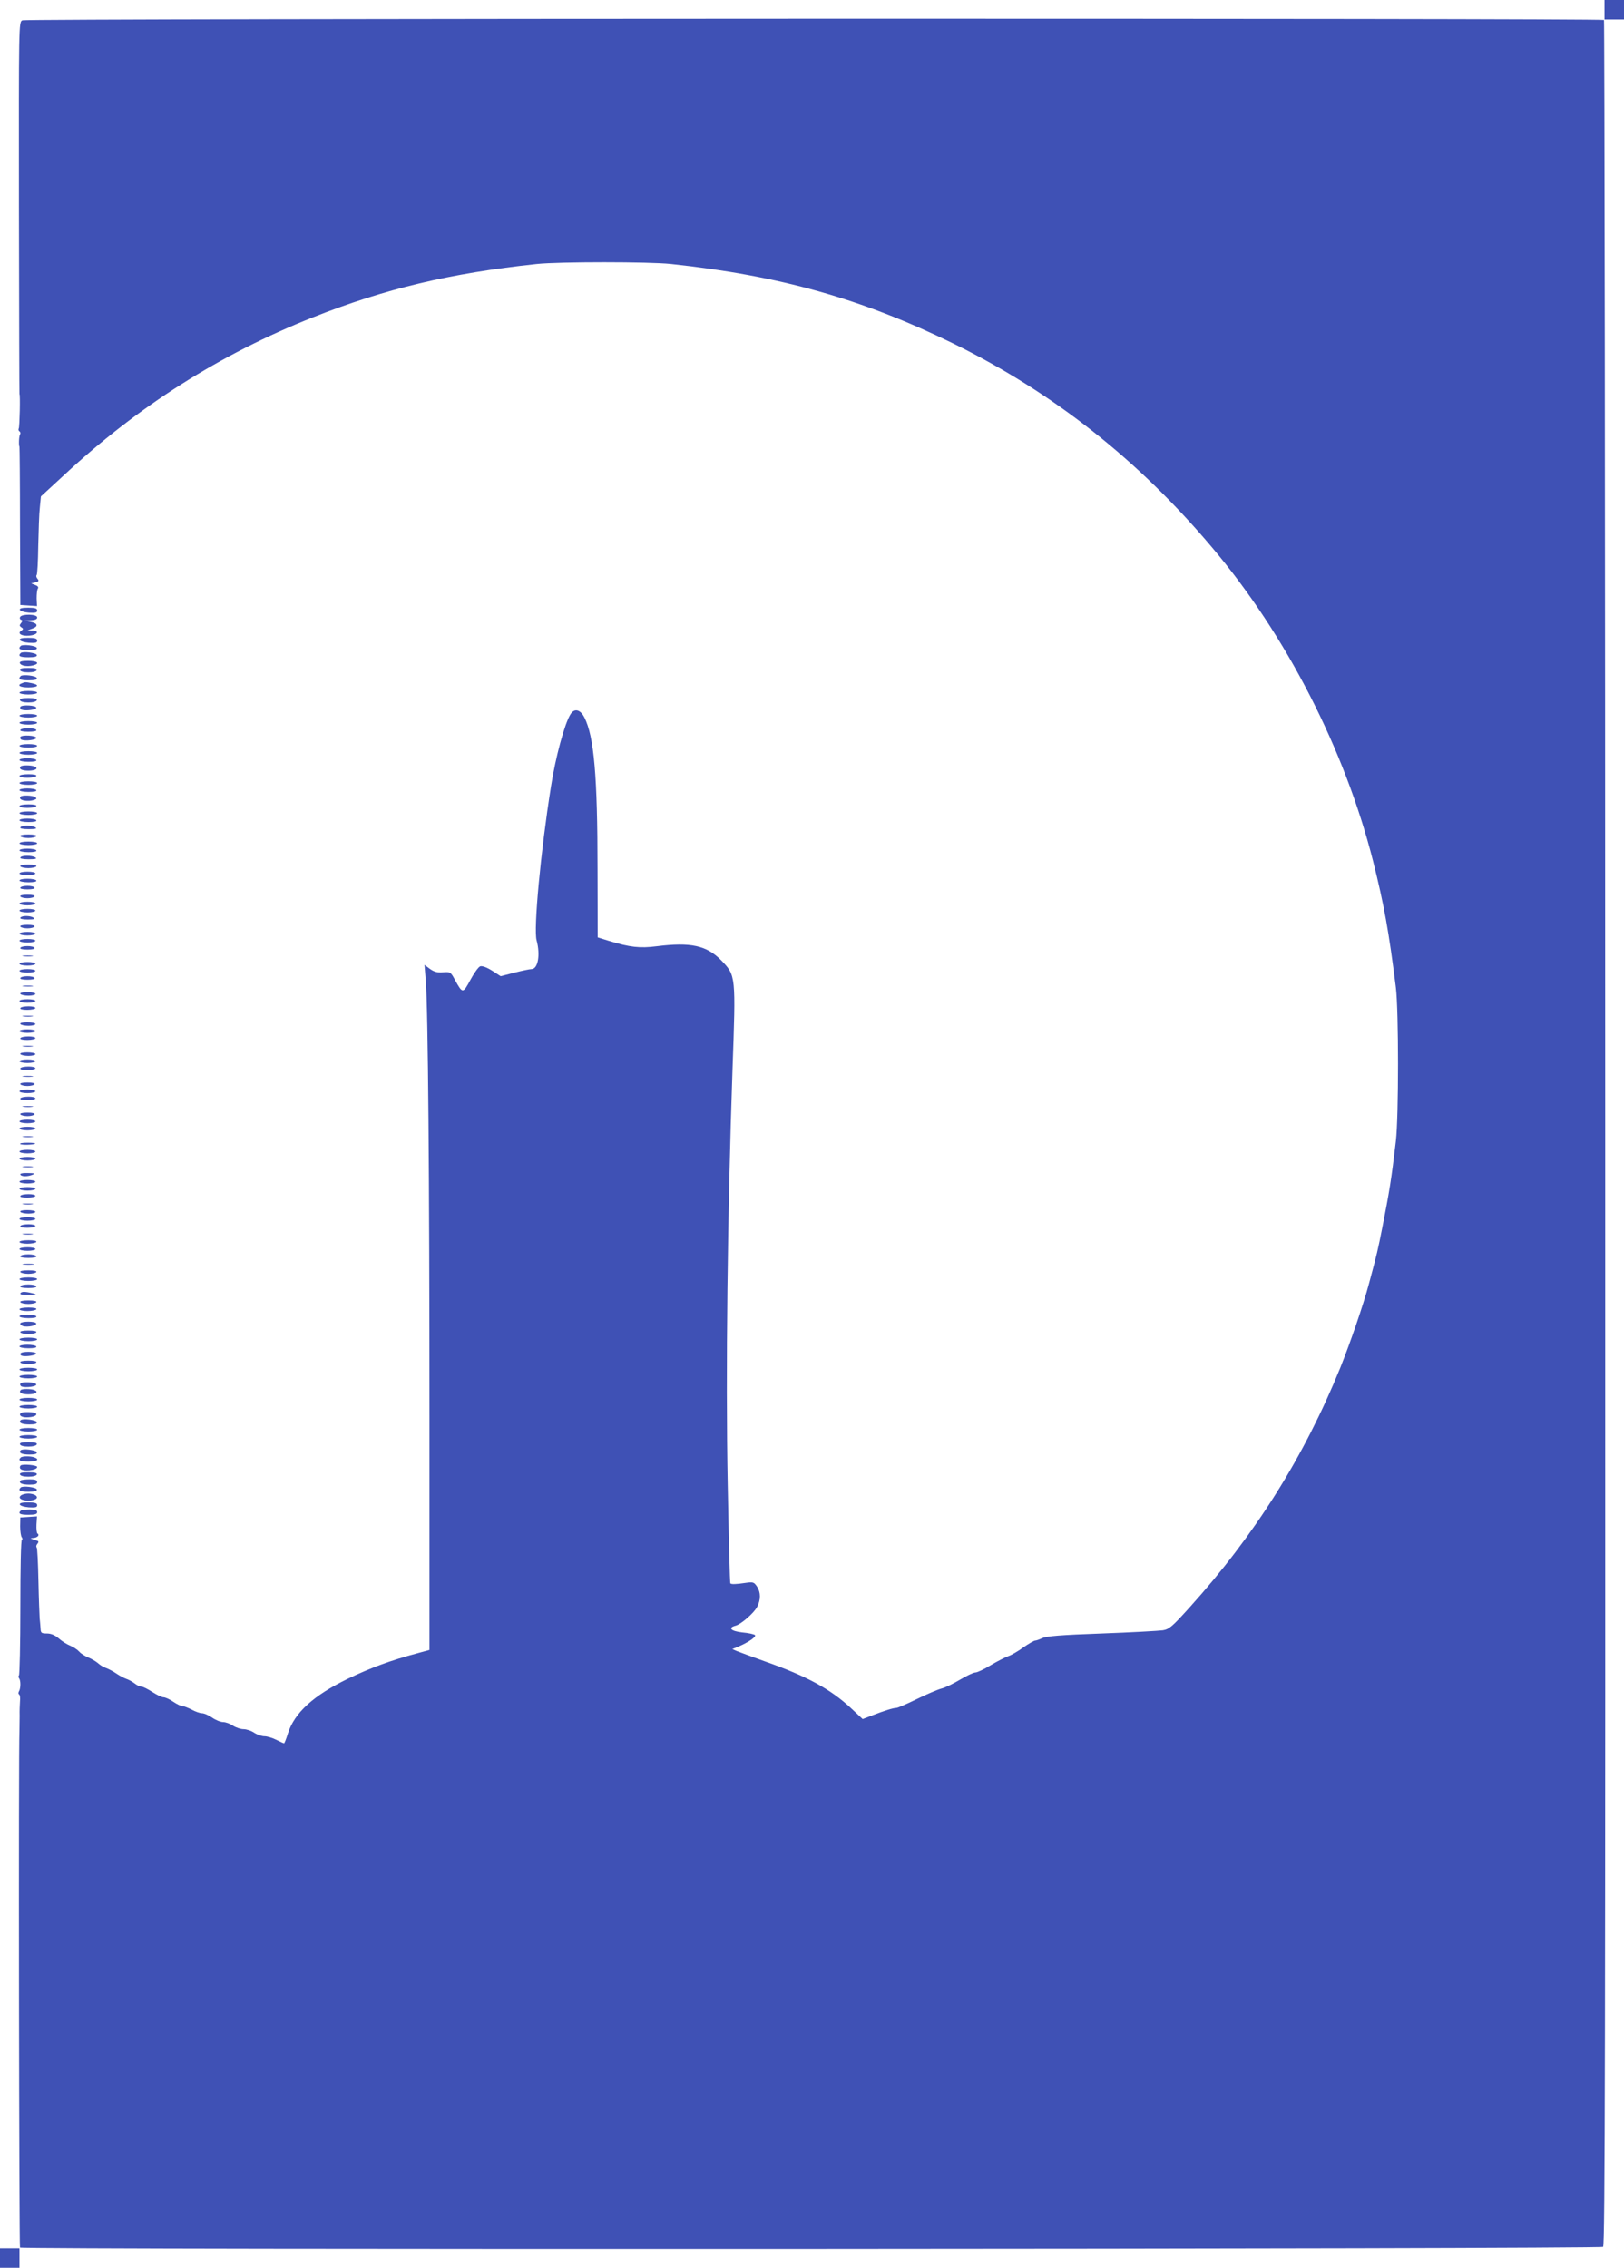 <?xml version="1.0" standalone="no"?>
<!DOCTYPE svg PUBLIC "-//W3C//DTD SVG 20010904//EN"
 "http://www.w3.org/TR/2001/REC-SVG-20010904/DTD/svg10.dtd">
<svg version="1.0" xmlns="http://www.w3.org/2000/svg"
 width="917pt" height="1280pt" viewBox="0 0 917 1280"
 preserveAspectRatio="xMidYMid meet">
<g transform="translate(0,1280) scale(0.1,-0.1)"
fill="#3f51b5" stroke="none">
<path d="M9060 12745 l0 -55 55 0 55 0 0 55 0 55 -55 0 -55 0 0 -55z"/>
<path d="M126 12685 c-20 -10 -20 -19 -19 -1060 1 -577 2 -1050 3 -1050 5 0 1
-185 -4 -193 -3 -6 -2 -13 4 -17 6 -4 7 -11 3 -18 -6 -9 -8 -62 -3 -69 1 -2 3
-203 3 -448 l2 -445 47 -3 47 -3 -2 43 c0 24 2 49 7 56 5 8 -1 15 -15 20 l-23
9 24 6 c19 5 21 9 12 20 -7 8 -9 17 -5 21 4 4 8 78 9 164 2 86 5 185 9 218 l6
62 127 117 c421 392 887 687 1407 893 408 162 777 250 1267 302 125 13 631 13
756 0 616 -66 1078 -196 1597 -450 559 -275 1040 -653 1459 -1150 419 -496
749 -1139 909 -1770 62 -247 89 -395 129 -715 16 -133 16 -725 0 -865 -25
-214 -37 -287 -77 -490 -24 -121 -29 -145 -75 -315 -32 -121 -106 -335 -162
-475 -204 -502 -481 -943 -853 -1355 -97 -107 -113 -121 -149 -127 -23 -3
-178 -12 -346 -18 -227 -8 -312 -15 -334 -26 -16 -7 -34 -14 -41 -14 -6 0 -36
-17 -66 -38 -30 -22 -68 -44 -86 -50 -17 -6 -62 -29 -99 -51 -37 -23 -76 -41
-86 -41 -11 0 -49 -18 -86 -40 -37 -22 -85 -46 -107 -51 -22 -6 -85 -33 -140
-60 -55 -27 -106 -49 -114 -49 -17 0 -66 -15 -138 -43 l-52 -20 -63 59 c-118
110 -251 183 -493 268 -71 26 -141 51 -155 57 l-25 11 34 14 c57 24 103 56 94
65 -5 5 -37 12 -71 15 -64 7 -84 26 -39 38 30 7 104 71 122 106 21 41 21 81 0
114 -17 26 -22 28 -64 22 -53 -8 -82 -9 -87 -3 -3 2 -9 256 -15 563 -12 621
-1 1533 27 2333 19 538 20 534 -64 621 -83 84 -172 103 -364 79 -95 -12 -151
-6 -272 31 l-61 19 -1 383 c0 530 -20 751 -74 858 -23 46 -57 54 -79 18 -33
-53 -84 -241 -110 -408 -58 -365 -99 -804 -81 -868 22 -81 8 -162 -29 -162
-10 0 -53 -9 -96 -20 l-78 -20 -48 31 c-30 19 -55 28 -67 25 -10 -3 -35 -38
-56 -77 -42 -78 -44 -78 -86 -2 -25 47 -27 48 -68 45 -31 -3 -50 2 -74 19
l-31 23 7 -90 c13 -160 21 -1104 21 -2453 l0 -1324 -70 -19 c-150 -40 -265
-83 -390 -143 -196 -95 -303 -193 -340 -311 -9 -30 -19 -54 -21 -54 -3 0 -22
9 -44 20 -22 11 -52 20 -67 20 -15 0 -41 9 -58 20 -16 11 -43 20 -60 20 -16 0
-43 9 -60 20 -16 11 -41 20 -55 20 -14 0 -42 11 -62 25 -20 14 -46 25 -58 25
-11 0 -37 9 -57 20 -21 11 -45 20 -53 20 -8 0 -32 11 -52 25 -20 14 -45 25
-55 25 -10 0 -38 14 -63 30 -25 16 -52 30 -61 30 -9 0 -27 8 -40 19 -13 10
-34 21 -46 25 -12 4 -37 17 -56 30 -19 13 -46 27 -58 31 -13 4 -33 16 -44 26
-11 10 -36 25 -55 33 -20 8 -44 23 -53 34 -10 11 -33 26 -50 33 -18 7 -47 25
-65 41 -22 19 -44 28 -67 28 -31 0 -35 3 -36 28 -1 15 -3 41 -5 57 -1 17 -5
112 -7 212 -2 101 -6 186 -10 189 -4 4 -2 13 4 20 8 10 8 15 -2 18 -41 13 -43
14 -22 15 23 1 39 16 25 25 -5 3 -7 26 -6 51 l3 46 -47 -3 -47 -3 -1 -50 c0
-27 4 -56 9 -62 5 -7 5 -13 1 -13 -6 0 -9 -164 -9 -381 0 -209 -4 -383 -8
-386 -4 -3 -4 -10 1 -16 10 -14 9 -57 -1 -74 -4 -7 -4 -14 1 -17 5 -3 7 -20 5
-38 -1 -18 -3 -55 -2 -83 0 -27 -1 -63 -1 -80 -6 -117 -2 -2916 3 -2921 12
-13 8924 -9 8939 4 11 8 13 1147 12 6286 0 3452 -4 6279 -7 6283 -12 11 -8908
9 -8931 -2z"/>
<path d="M112 9358 c3 -7 25 -14 51 -16 37 -2 47 0 47 12 0 12 -12 16 -51 16
-36 0 -49 -4 -47 -12z"/>
<path d="M114 9318 c-4 -6 -2 -14 5 -16 9 -3 9 -7 0 -19 -10 -12 -10 -16 2
-24 12 -8 12 -10 -1 -19 -24 -15 2 -32 45 -28 46 4 61 28 18 29 l-28 1 28 10
c36 13 30 31 -14 39 l-34 6 38 2 c26 1 37 6 37 16 0 19 -85 21 -96 3z"/>
<path d="M112 9188 c3 -7 25 -14 51 -16 37 -2 47 0 47 12 0 12 -12 16 -51 16
-36 0 -49 -4 -47 -12z"/>
<path d="M117 9154 c-17 -17 -4 -24 44 -24 36 0 49 4 47 13 -5 13 -79 22 -91
11z"/>
<path d="M117 9114 c-17 -17 -4 -24 44 -24 36 0 49 4 47 13 -5 13 -79 22 -91
11z"/>
<path d="M112 9058 c5 -16 41 -22 74 -14 42 11 26 26 -27 26 -36 0 -49 -4 -47
-12z"/>
<path d="M113 9018 c2 -8 21 -13 47 -13 26 0 45 5 48 13 2 8 -11 12 -48 12
-37 0 -50 -4 -47 -12z"/>
<path d="M117 8984 c-17 -17 -4 -24 44 -24 36 0 49 4 47 13 -5 13 -79 22 -91
11z"/>
<path d="M123 8943 c-29 -11 -10 -23 37 -23 56 0 67 14 19 24 -35 7 -38 7 -56
-1z"/>
<path d="M110 8890 c0 -5 23 -10 50 -10 28 0 50 5 50 10 0 6 -22 10 -50 10
-27 0 -50 -4 -50 -10z"/>
<path d="M113 8848 c2 -8 21 -13 47 -13 26 0 45 5 48 13 2 8 -11 12 -48 12
-37 0 -50 -4 -47 -12z"/>
<path d="M115 8810 c-3 -5 0 -13 8 -16 23 -8 82 0 82 11 0 14 -82 19 -90 5z"/>
<path d="M110 8760 c0 -5 23 -10 50 -10 28 0 50 5 50 10 0 6 -22 10 -50 10
-27 0 -50 -4 -50 -10z"/>
<path d="M110 8720 c0 -5 23 -10 50 -10 28 0 50 5 50 10 0 6 -22 10 -50 10
-27 0 -50 -4 -50 -10z"/>
<path d="M115 8680 c-4 -6 13 -10 45 -10 32 0 49 4 45 10 -3 6 -24 10 -45 10
-21 0 -42 -4 -45 -10z"/>
<path d="M115 8640 c-3 -5 0 -13 8 -16 23 -8 82 0 82 11 0 14 -82 19 -90 5z"/>
<path d="M110 8590 c0 -5 23 -10 50 -10 28 0 50 5 50 10 0 6 -22 10 -50 10
-27 0 -50 -4 -50 -10z"/>
<path d="M110 8550 c0 -5 23 -10 50 -10 28 0 50 5 50 10 0 6 -22 10 -50 10
-27 0 -50 -4 -50 -10z"/>
<path d="M110 8510 c0 -5 23 -10 51 -10 31 0 48 4 44 10 -3 6 -26 10 -51 10
-24 0 -44 -4 -44 -10z"/>
<path d="M117 8474 c-13 -14 6 -24 43 -24 41 0 61 14 34 24 -21 8 -69 8 -77 0z"/>
<path d="M110 8420 c0 -5 20 -10 44 -10 25 0 48 5 51 10 4 6 -13 10 -44 10
-28 0 -51 -4 -51 -10z"/>
<path d="M110 8380 c0 -5 23 -10 50 -10 28 0 50 5 50 10 0 6 -22 10 -50 10
-27 0 -50 -4 -50 -10z"/>
<path d="M110 8340 c0 -5 23 -10 51 -10 31 0 48 4 44 10 -3 6 -26 10 -51 10
-24 0 -44 -4 -44 -10z"/>
<path d="M117 8304 c-20 -20 39 -33 78 -18 13 5 14 8 3 15 -15 10 -72 12 -81
3z"/>
<path d="M110 8250 c0 -5 20 -10 44 -10 25 0 48 5 51 10 4 6 -13 10 -44 10
-28 0 -51 -4 -51 -10z"/>
<path d="M110 8210 c0 -5 23 -10 50 -10 28 0 50 5 50 10 0 6 -22 10 -50 10
-27 0 -50 -4 -50 -10z"/>
<path d="M110 8170 c0 -5 23 -10 51 -10 31 0 48 4 44 10 -3 6 -26 10 -51 10
-24 0 -44 -4 -44 -10z"/>
<path d="M115 8130 c-4 -6 14 -10 47 -10 38 0 49 3 38 10 -20 13 -77 13 -85 0z"/>
<path d="M115 8080 c3 -5 24 -10 45 -10 21 0 42 5 45 10 4 6 -13 10 -45 10
-32 0 -49 -4 -45 -10z"/>
<path d="M110 8040 c0 -5 23 -10 50 -10 28 0 50 5 50 10 0 6 -22 10 -50 10
-27 0 -50 -4 -50 -10z"/>
<path d="M110 8000 c0 -5 23 -10 51 -10 31 0 48 4 44 10 -3 6 -26 10 -51 10
-24 0 -44 -4 -44 -10z"/>
<path d="M115 7960 c-4 -6 14 -10 47 -10 38 0 49 3 38 10 -20 13 -77 13 -85 0z"/>
<path d="M115 7910 c3 -5 24 -10 45 -10 21 0 42 5 45 10 4 6 -13 10 -45 10
-32 0 -49 -4 -45 -10z"/>
<path d="M110 7870 c0 -5 20 -10 45 -10 25 0 45 5 45 10 0 6 -20 10 -45 10
-25 0 -45 -4 -45 -10z"/>
<path d="M110 7830 c0 -5 23 -10 51 -10 31 0 48 4 44 10 -3 6 -26 10 -51 10
-24 0 -44 -4 -44 -10z"/>
<path d="M115 7790 c-4 -6 12 -10 40 -10 28 0 44 4 40 10 -3 6 -21 10 -40 10
-19 0 -37 -4 -40 -10z"/>
<path d="M115 7740 c3 -5 21 -10 40 -10 19 0 37 5 40 10 4 6 -12 10 -40 10
-28 0 -44 -4 -40 -10z"/>
<path d="M110 7700 c0 -5 20 -10 45 -10 25 0 45 5 45 10 0 6 -20 10 -45 10
-25 0 -45 -4 -45 -10z"/>
<path d="M110 7660 c0 -5 20 -10 45 -10 25 0 45 5 45 10 0 6 -20 10 -45 10
-25 0 -45 -4 -45 -10z"/>
<path d="M115 7620 c-4 -6 12 -10 42 -10 35 0 44 3 33 10 -20 13 -67 13 -75 0z"/>
<path d="M115 7570 c3 -5 21 -10 40 -10 19 0 37 5 40 10 4 6 -12 10 -40 10
-28 0 -44 -4 -40 -10z"/>
<path d="M110 7530 c0 -5 20 -10 45 -10 25 0 45 5 45 10 0 6 -20 10 -45 10
-25 0 -45 -4 -45 -10z"/>
<path d="M110 7490 c0 -5 20 -10 45 -10 25 0 45 5 45 10 0 6 -20 10 -45 10
-25 0 -45 -4 -45 -10z"/>
<path d="M115 7450 c-4 -6 12 -10 40 -10 28 0 44 4 40 10 -3 6 -21 10 -40 10
-19 0 -37 -4 -40 -10z"/>
<path d="M133 7403 c15 -2 37 -2 50 0 12 2 0 4 -28 4 -27 0 -38 -2 -22 -4z"/>
<path d="M110 7360 c0 -5 20 -10 45 -10 25 0 45 5 45 10 0 6 -20 10 -45 10
-25 0 -45 -4 -45 -10z"/>
<path d="M110 7320 c0 -5 20 -10 45 -10 25 0 45 5 45 10 0 6 -20 10 -45 10
-25 0 -45 -4 -45 -10z"/>
<path d="M115 7280 c-4 -6 12 -10 40 -10 28 0 44 4 40 10 -3 6 -21 10 -40 10
-19 0 -37 -4 -40 -10z"/>
<path d="M133 7233 c15 -2 37 -2 50 0 12 2 0 4 -28 4 -27 0 -38 -2 -22 -4z"/>
<path d="M115 7190 c3 -5 24 -10 46 -10 21 0 39 5 39 10 0 6 -21 10 -46 10
-27 0 -43 -4 -39 -10z"/>
<path d="M110 7150 c0 -5 20 -10 45 -10 25 0 45 5 45 10 0 6 -20 10 -45 10
-25 0 -45 -4 -45 -10z"/>
<path d="M115 7110 c-4 -6 12 -10 39 -10 25 0 46 5 46 10 0 6 -18 10 -39 10
-22 0 -43 -4 -46 -10z"/>
<path d="M133 7063 c15 -2 37 -2 50 0 12 2 0 4 -28 4 -27 0 -38 -2 -22 -4z"/>
<path d="M115 7020 c3 -5 24 -10 46 -10 21 0 39 5 39 10 0 6 -21 10 -46 10
-27 0 -43 -4 -39 -10z"/>
<path d="M110 6980 c0 -5 20 -10 45 -10 25 0 45 5 45 10 0 6 -20 10 -45 10
-25 0 -45 -4 -45 -10z"/>
<path d="M115 6940 c-4 -6 12 -10 39 -10 25 0 46 5 46 10 0 6 -18 10 -39 10
-22 0 -43 -4 -46 -10z"/>
<path d="M133 6893 c15 -2 37 -2 50 0 12 2 0 4 -28 4 -27 0 -38 -2 -22 -4z"/>
<path d="M115 6850 c3 -5 24 -10 46 -10 21 0 39 5 39 10 0 6 -21 10 -46 10
-27 0 -43 -4 -39 -10z"/>
<path d="M110 6810 c0 -5 20 -10 45 -10 25 0 45 5 45 10 0 6 -20 10 -45 10
-25 0 -45 -4 -45 -10z"/>
<path d="M115 6770 c-4 -6 12 -10 39 -10 25 0 46 5 46 10 0 6 -18 10 -39 10
-22 0 -43 -4 -46 -10z"/>
<path d="M133 6723 c15 -2 37 -2 50 0 12 2 0 4 -28 4 -27 0 -38 -2 -22 -4z"/>
<path d="M115 6680 c3 -5 21 -10 40 -10 19 0 37 5 40 10 4 6 -12 10 -40 10
-28 0 -44 -4 -40 -10z"/>
<path d="M110 6640 c0 -5 20 -10 45 -10 25 0 45 5 45 10 0 6 -20 10 -45 10
-25 0 -45 -4 -45 -10z"/>
<path d="M115 6600 c-4 -6 12 -10 39 -10 25 0 46 5 46 10 0 6 -18 10 -39 10
-22 0 -43 -4 -46 -10z"/>
<path d="M133 6553 c15 -2 37 -2 50 0 12 2 0 4 -28 4 -27 0 -38 -2 -22 -4z"/>
<path d="M115 6510 c3 -5 21 -10 40 -10 19 0 37 5 40 10 4 6 -12 10 -40 10
-28 0 -44 -4 -40 -10z"/>
<path d="M110 6470 c0 -5 20 -10 45 -10 25 0 45 5 45 10 0 6 -20 10 -45 10
-25 0 -45 -4 -45 -10z"/>
<path d="M110 6430 c0 -5 20 -10 45 -10 25 0 45 5 45 10 0 6 -20 10 -45 10
-25 0 -45 -4 -45 -10z"/>
<path d="M133 6383 c15 -2 37 -2 50 0 12 2 0 4 -28 4 -27 0 -38 -2 -22 -4z"/>
<path d="M114 6343 c7 -7 77 -5 85 2 2 3 -17 5 -44 5 -27 0 -45 -3 -41 -7z"/>
<path d="M110 6300 c0 -5 20 -10 45 -10 25 0 45 5 45 10 0 6 -20 10 -45 10
-25 0 -45 -4 -45 -10z"/>
<path d="M110 6260 c0 -5 20 -10 45 -10 25 0 45 5 45 10 0 6 -20 10 -45 10
-25 0 -45 -4 -45 -10z"/>
<path d="M133 6213 c15 -2 37 -2 50 0 12 2 0 4 -28 4 -27 0 -38 -2 -22 -4z"/>
<path d="M115 6170 c7 -12 42 -12 70 0 15 6 8 9 -28 9 -30 1 -46 -3 -42 -9z"/>
<path d="M110 6130 c0 -5 20 -10 45 -10 25 0 45 5 45 10 0 6 -20 10 -45 10
-25 0 -45 -4 -45 -10z"/>
<path d="M110 6090 c0 -5 20 -10 45 -10 25 0 45 5 45 10 0 6 -20 10 -45 10
-25 0 -45 -4 -45 -10z"/>
<path d="M115 6050 c-4 -6 12 -10 39 -10 25 0 46 5 46 10 0 6 -18 10 -39 10
-22 0 -43 -4 -46 -10z"/>
<path d="M133 6003 c15 -2 37 -2 50 0 12 2 0 4 -28 4 -27 0 -38 -2 -22 -4z"/>
<path d="M115 5960 c3 -5 24 -10 46 -10 21 0 39 5 39 10 0 6 -21 10 -46 10
-27 0 -43 -4 -39 -10z"/>
<path d="M110 5920 c0 -5 20 -10 45 -10 25 0 45 5 45 10 0 6 -20 10 -45 10
-25 0 -45 -4 -45 -10z"/>
<path d="M115 5880 c-4 -6 12 -10 39 -10 25 0 46 5 46 10 0 6 -18 10 -39 10
-22 0 -43 -4 -46 -10z"/>
<path d="M133 5833 c15 -2 37 -2 50 0 12 2 0 4 -28 4 -27 0 -38 -2 -22 -4z"/>
<path d="M110 5790 c0 -5 20 -10 44 -10 25 0 48 5 51 10 4 6 -13 10 -44 10
-28 0 -51 -4 -51 -10z"/>
<path d="M110 5750 c0 -5 20 -10 45 -10 25 0 45 5 45 10 0 6 -20 10 -45 10
-25 0 -45 -4 -45 -10z"/>
<path d="M115 5710 c-4 -6 13 -10 45 -10 32 0 49 4 45 10 -3 6 -24 10 -45 10
-21 0 -42 -4 -45 -10z"/>
<path d="M133 5663 c15 -2 39 -2 55 0 15 2 2 4 -28 4 -30 0 -43 -2 -27 -4z"/>
<path d="M115 5620 c3 -5 24 -10 45 -10 21 0 42 5 45 10 4 6 -13 10 -45 10
-32 0 -49 -4 -45 -10z"/>
<path d="M110 5580 c0 -5 23 -10 50 -10 28 0 50 5 50 10 0 6 -22 10 -50 10
-27 0 -50 -4 -50 -10z"/>
<path d="M115 5540 c-4 -6 13 -10 45 -10 32 0 49 4 45 10 -3 6 -24 10 -45 10
-21 0 -42 -4 -45 -10z"/>
<path d="M115 5500 c-4 -6 14 -10 47 -9 45 1 49 3 23 9 -44 11 -63 11 -70 0z"/>
<path d="M115 5450 c3 -5 24 -10 45 -10 21 0 42 5 45 10 4 6 -13 10 -45 10
-32 0 -49 -4 -45 -10z"/>
<path d="M110 5410 c0 -5 20 -10 44 -10 25 0 48 5 51 10 4 6 -13 10 -44 10
-28 0 -51 -4 -51 -10z"/>
<path d="M110 5370 c0 -5 23 -10 51 -10 31 0 48 4 44 10 -3 6 -26 10 -51 10
-24 0 -44 -4 -44 -10z"/>
<path d="M115 5331 c-3 -5 4 -12 15 -16 26 -8 82 4 74 16 -7 12 -81 12 -89 0z"/>
<path d="M115 5280 c3 -5 24 -10 45 -10 21 0 42 5 45 10 4 6 -13 10 -45 10
-32 0 -49 -4 -45 -10z"/>
<path d="M110 5240 c0 -5 23 -10 50 -10 28 0 50 5 50 10 0 6 -22 10 -50 10
-27 0 -50 -4 -50 -10z"/>
<path d="M110 5200 c0 -5 23 -10 51 -10 31 0 48 4 44 10 -3 6 -26 10 -51 10
-24 0 -44 -4 -44 -10z"/>
<path d="M116 5161 c-3 -5 0 -11 7 -13 20 -8 87 3 81 13 -7 12 -81 12 -88 0z"/>
<path d="M115 5110 c3 -5 24 -10 45 -10 21 0 42 5 45 10 4 6 -13 10 -45 10
-32 0 -49 -4 -45 -10z"/>
<path d="M110 5070 c0 -5 23 -10 50 -10 28 0 50 5 50 10 0 6 -22 10 -50 10
-27 0 -50 -4 -50 -10z"/>
<path d="M110 5030 c0 -5 23 -10 50 -10 28 0 50 5 50 10 0 6 -22 10 -50 10
-27 0 -50 -4 -50 -10z"/>
<path d="M115 4990 c-3 -5 0 -13 8 -16 23 -8 82 0 82 11 0 14 -82 19 -90 5z"/>
<path d="M117 4954 c-13 -14 6 -24 43 -24 41 0 61 14 34 24 -21 8 -69 8 -77 0z"/>
<path d="M110 4900 c0 -5 23 -10 50 -10 28 0 50 5 50 10 0 6 -22 10 -50 10
-27 0 -50 -4 -50 -10z"/>
<path d="M110 4860 c0 -5 23 -10 50 -10 28 0 50 5 50 10 0 6 -22 10 -50 10
-27 0 -50 -4 -50 -10z"/>
<path d="M117 4824 c-12 -12 4 -24 33 -24 36 0 61 10 54 21 -6 10 -77 12 -87
3z"/>
<path d="M117 4784 c-14 -14 6 -24 49 -24 32 0 44 4 42 13 -5 13 -79 22 -91
11z"/>
<path d="M110 4730 c0 -5 23 -10 50 -10 28 0 50 5 50 10 0 6 -22 10 -50 10
-27 0 -50 -4 -50 -10z"/>
<path d="M110 4690 c0 -5 23 -10 50 -10 28 0 50 5 50 10 0 6 -22 10 -50 10
-27 0 -50 -4 -50 -10z"/>
<path d="M113 4648 c2 -8 21 -13 47 -13 26 0 45 5 48 13 2 8 -11 12 -48 12
-37 0 -50 -4 -47 -12z"/>
<path d="M117 4614 c-14 -14 6 -24 49 -24 32 0 44 4 42 13 -5 13 -79 22 -91
11z"/>
<path d="M117 4573 c-17 -16 -3 -23 43 -23 49 0 66 12 34 24 -21 8 -69 8 -77
-1z"/>
<path d="M118 4529 c-6 -4 -7 -12 -4 -18 12 -19 96 -11 96 9 0 10 -78 18 -92
9z"/>
<path d="M113 4478 c2 -8 21 -13 47 -13 26 0 45 5 48 13 2 8 -11 12 -48 12
-37 0 -50 -4 -47 -12z"/>
<path d="M117 4444 c-14 -14 6 -24 49 -24 32 0 44 4 44 15 0 11 -11 15 -43 15
-24 0 -47 -3 -50 -6z"/>
<path d="M117 4404 c-17 -17 -4 -24 44 -24 36 0 49 4 47 13 -5 13 -79 22 -91
11z"/>
<path d="M121 4361 c-23 -15 -2 -31 39 -31 41 0 62 16 39 31 -8 5 -25 9 -39 9
-14 0 -31 -4 -39 -9z"/>
<path d="M112 4308 c3 -7 25 -14 51 -16 37 -2 47 0 47 12 0 12 -12 16 -51 16
-36 0 -49 -4 -47 -12z"/>
<path d="M117 4273 c-17 -16 -3 -23 43 -23 38 0 50 4 50 15 0 11 -11 15 -43
15 -24 0 -47 -3 -50 -7z"/>
<path d="M0 55 l0 -55 55 0 55 0 0 55 0 55 -55 0 -55 0 0 -55z"/>
</g>
</svg>
